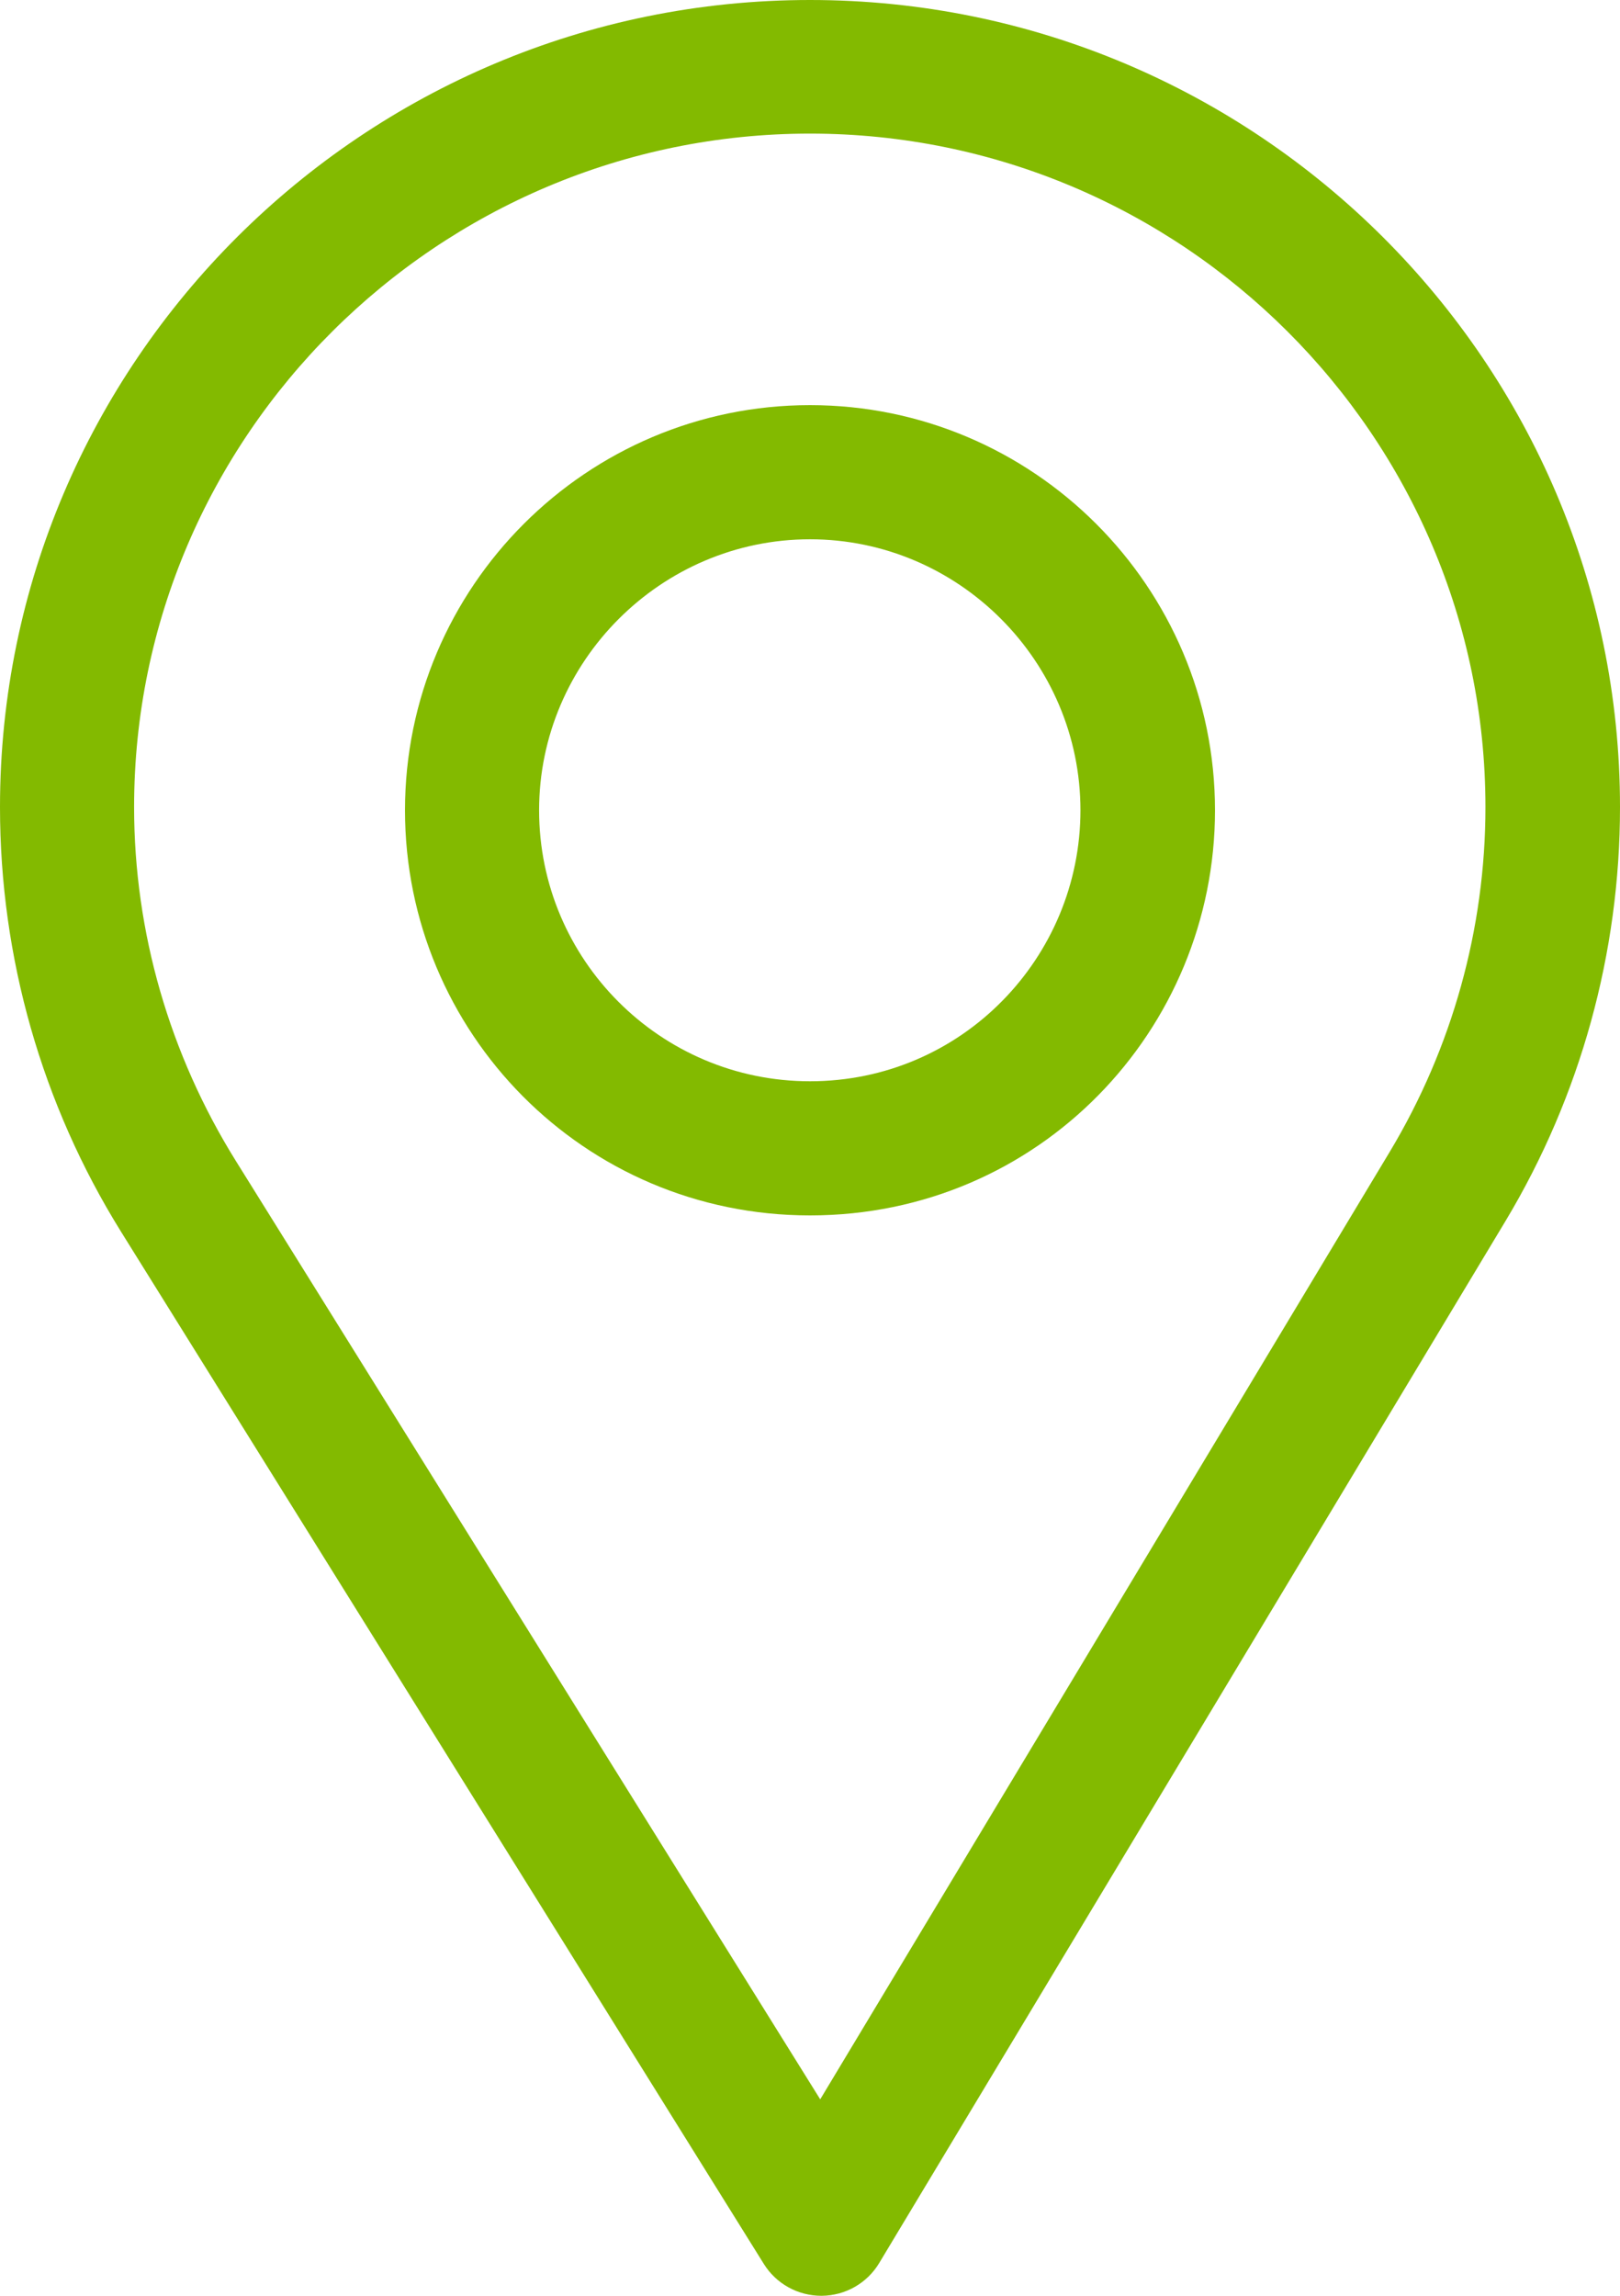 <?xml version="1.0" encoding="UTF-8"?>
<svg width="36px" height="51px" viewBox="0 0 36 51" version="1.1" xmlns="http://www.w3.org/2000/svg" xmlns:xlink="http://www.w3.org/1999/xlink">
    <!-- Generator: Sketch 63.1 (92452) - https://sketch.com -->
    <title>pin</title>
    <desc>Created with Sketch.</desc>
    <g id="Page-1" stroke="none" stroke-width="1" fill="none" fill-rule="evenodd">
        <g id="iletisim" transform="translate(-642, -714)" fill="#83BA00" fill-rule="nonzero">
            <g id="pin" transform="translate(642, 714)">
                <path d="M18,0 C8.075,0 0,8.043 0,17.93 C0,21.27 0.929,24.53 2.687,27.358 L16.975,50.294 C17.249,50.733 17.731,51 18.25,51 C18.254,51 18.258,51 18.262,51 C18.785,50.996 19.268,50.721 19.537,50.274 L33.461,27.116 C35.122,24.347 36,21.171 36,17.93 C36,8.043 27.925,0 18,0 Z M30.887,25.581 L18.227,46.636 L5.237,25.783 C3.773,23.43 2.98,20.714 2.98,17.93 C2.98,9.691 9.729,2.968 18,2.968 C26.271,2.968 33.01,9.691 33.01,17.93 C33.01,20.631 32.269,23.278 30.887,25.581 Z" id="Shape"></path>
                <path d="M18,9 C13.037,9 9,13.037 9,18 C9,22.931 12.972,27 18,27 C23.09,27 27,22.877 27,18 C27,13.037 22.963,9 18,9 Z M18,24.02 C14.674,24.02 11.98,21.317 11.98,18 C11.98,14.692 14.692,11.98 18,11.98 C21.308,11.98 24.01,14.692 24.01,18 C24.01,21.268 21.378,24.02 18,24.02 Z" id="Shape"></path>
            </g>
        </g>
    </g>
</svg>